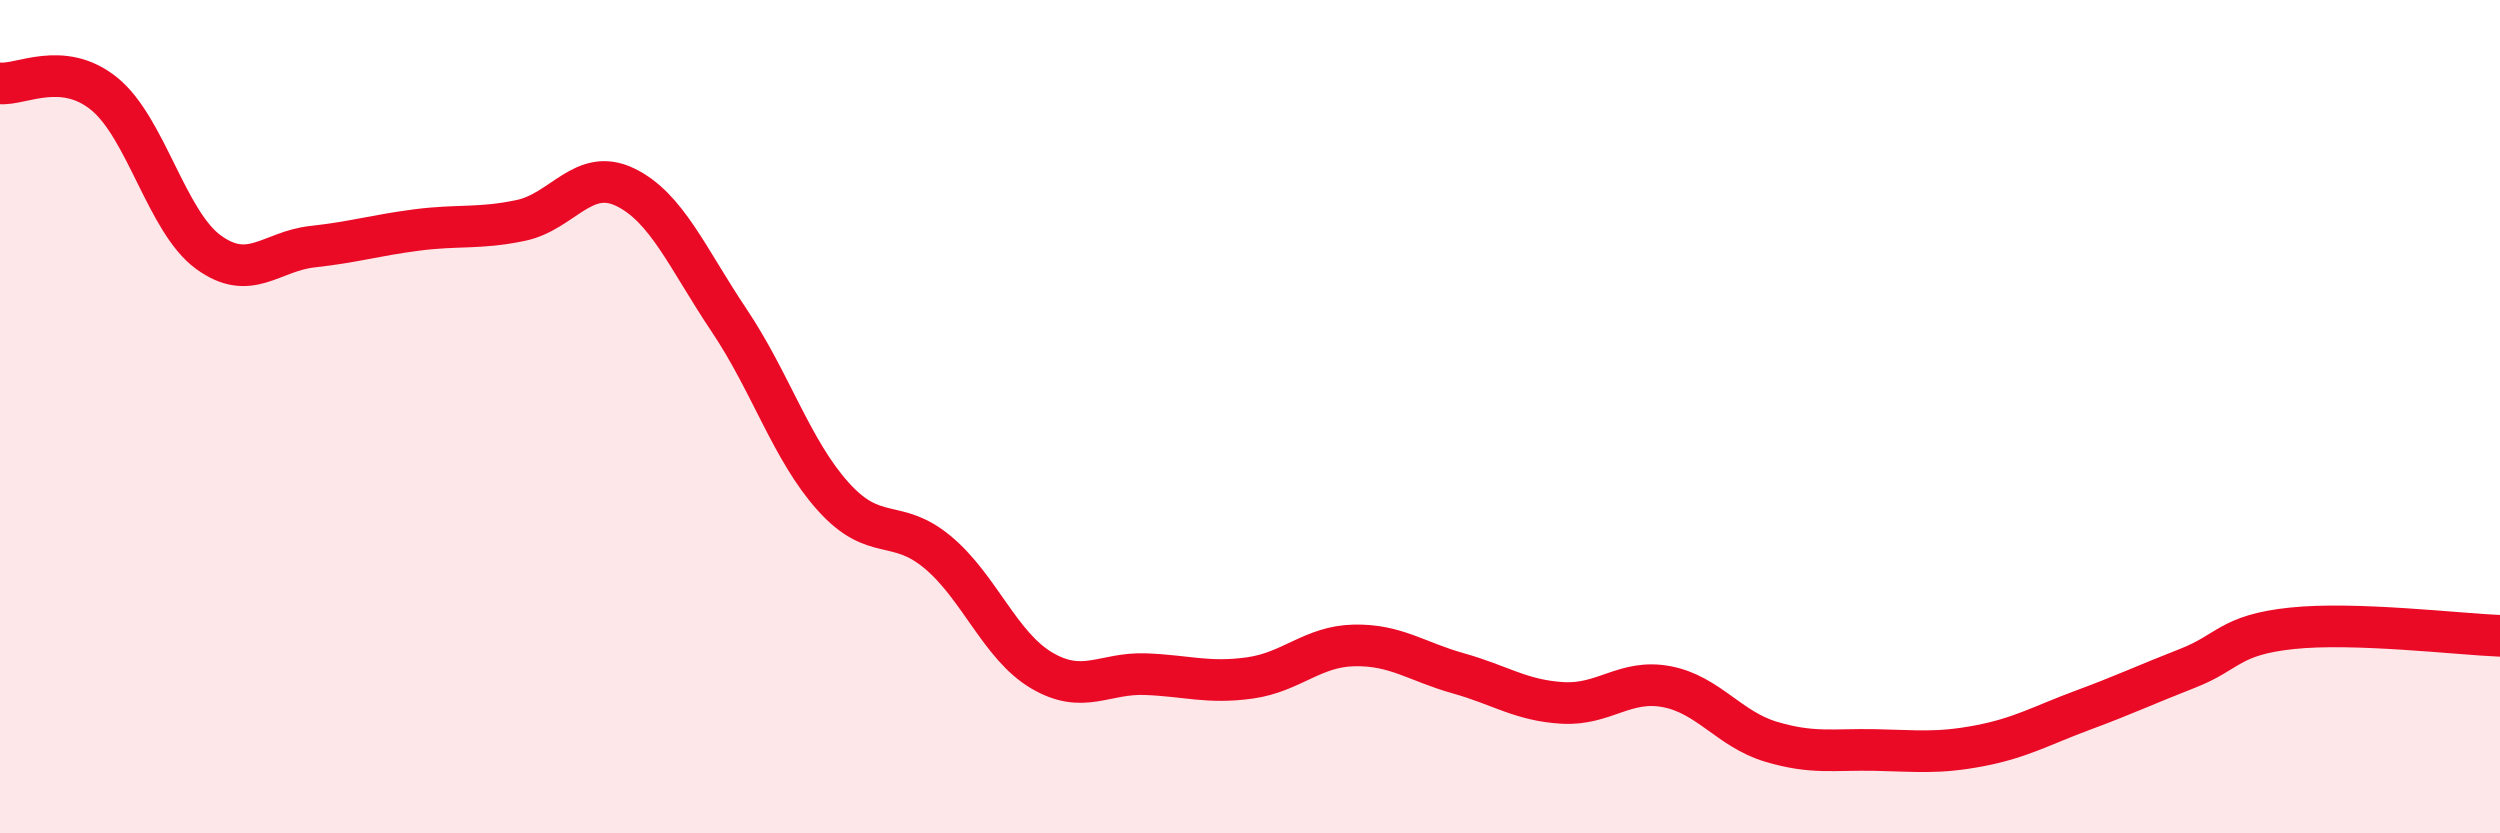 
    <svg width="60" height="20" viewBox="0 0 60 20" xmlns="http://www.w3.org/2000/svg">
      <path
        d="M 0,2 C 0.5,2.05 1.5,1.44 2.5,2.25 C 3.5,3.06 4,5.32 5,6.05 C 6,6.78 6.5,6.03 7.5,5.92 C 8.5,5.81 9,5.65 10,5.52 C 11,5.39 11.5,5.5 12.5,5.29 C 13.5,5.08 14,4.01 15,4.49 C 16,4.97 16.5,6.2 17.5,7.69 C 18.5,9.18 19,10.81 20,11.92 C 21,13.03 21.5,12.42 22.5,13.25 C 23.5,14.08 24,15.5 25,16.09 C 26,16.68 26.5,16.14 27.5,16.18 C 28.5,16.22 29,16.41 30,16.27 C 31,16.13 31.5,15.51 32.5,15.49 C 33.5,15.47 34,15.88 35,16.16 C 36,16.44 36.5,16.81 37.5,16.87 C 38.5,16.93 39,16.29 40,16.48 C 41,16.67 41.5,17.5 42.5,17.8 C 43.5,18.1 44,17.98 45,18 C 46,18.02 46.5,18.09 47.5,17.9 C 48.5,17.71 49,17.41 50,17.04 C 51,16.67 51.5,16.43 52.5,16.04 C 53.5,15.65 53.5,15.24 55,15.08 C 56.5,14.92 59,15.22 60,15.26L60 20L0 20Z"
        fill="#EB0A25"
        opacity="0.1"
        stroke-linecap="round"
        stroke-linejoin="round"
      />
      <path
        d="M 0,2 C 0.5,2.05 1.5,1.44 2.5,2.25 C 3.5,3.06 4,5.32 5,6.05 C 6,6.78 6.5,6.03 7.5,5.92 C 8.5,5.81 9,5.65 10,5.52 C 11,5.39 11.5,5.5 12.5,5.29 C 13.5,5.08 14,4.01 15,4.49 C 16,4.97 16.5,6.2 17.5,7.69 C 18.5,9.18 19,10.81 20,11.92 C 21,13.03 21.5,12.42 22.5,13.25 C 23.5,14.08 24,15.5 25,16.09 C 26,16.68 26.5,16.14 27.5,16.18 C 28.5,16.22 29,16.41 30,16.27 C 31,16.13 31.5,15.51 32.5,15.49 C 33.5,15.47 34,15.88 35,16.16 C 36,16.44 36.5,16.81 37.5,16.87 C 38.5,16.93 39,16.29 40,16.48 C 41,16.67 41.5,17.5 42.5,17.8 C 43.5,18.1 44,17.98 45,18 C 46,18.02 46.5,18.09 47.5,17.9 C 48.5,17.71 49,17.41 50,17.04 C 51,16.67 51.5,16.43 52.5,16.04 C 53.5,15.65 53.5,15.24 55,15.08 C 56.5,14.92 59,15.22 60,15.26"
        stroke="#EB0A25"
        stroke-width="1"
        fill="none"
        stroke-linecap="round"
        stroke-linejoin="round"
      />
    </svg>
  